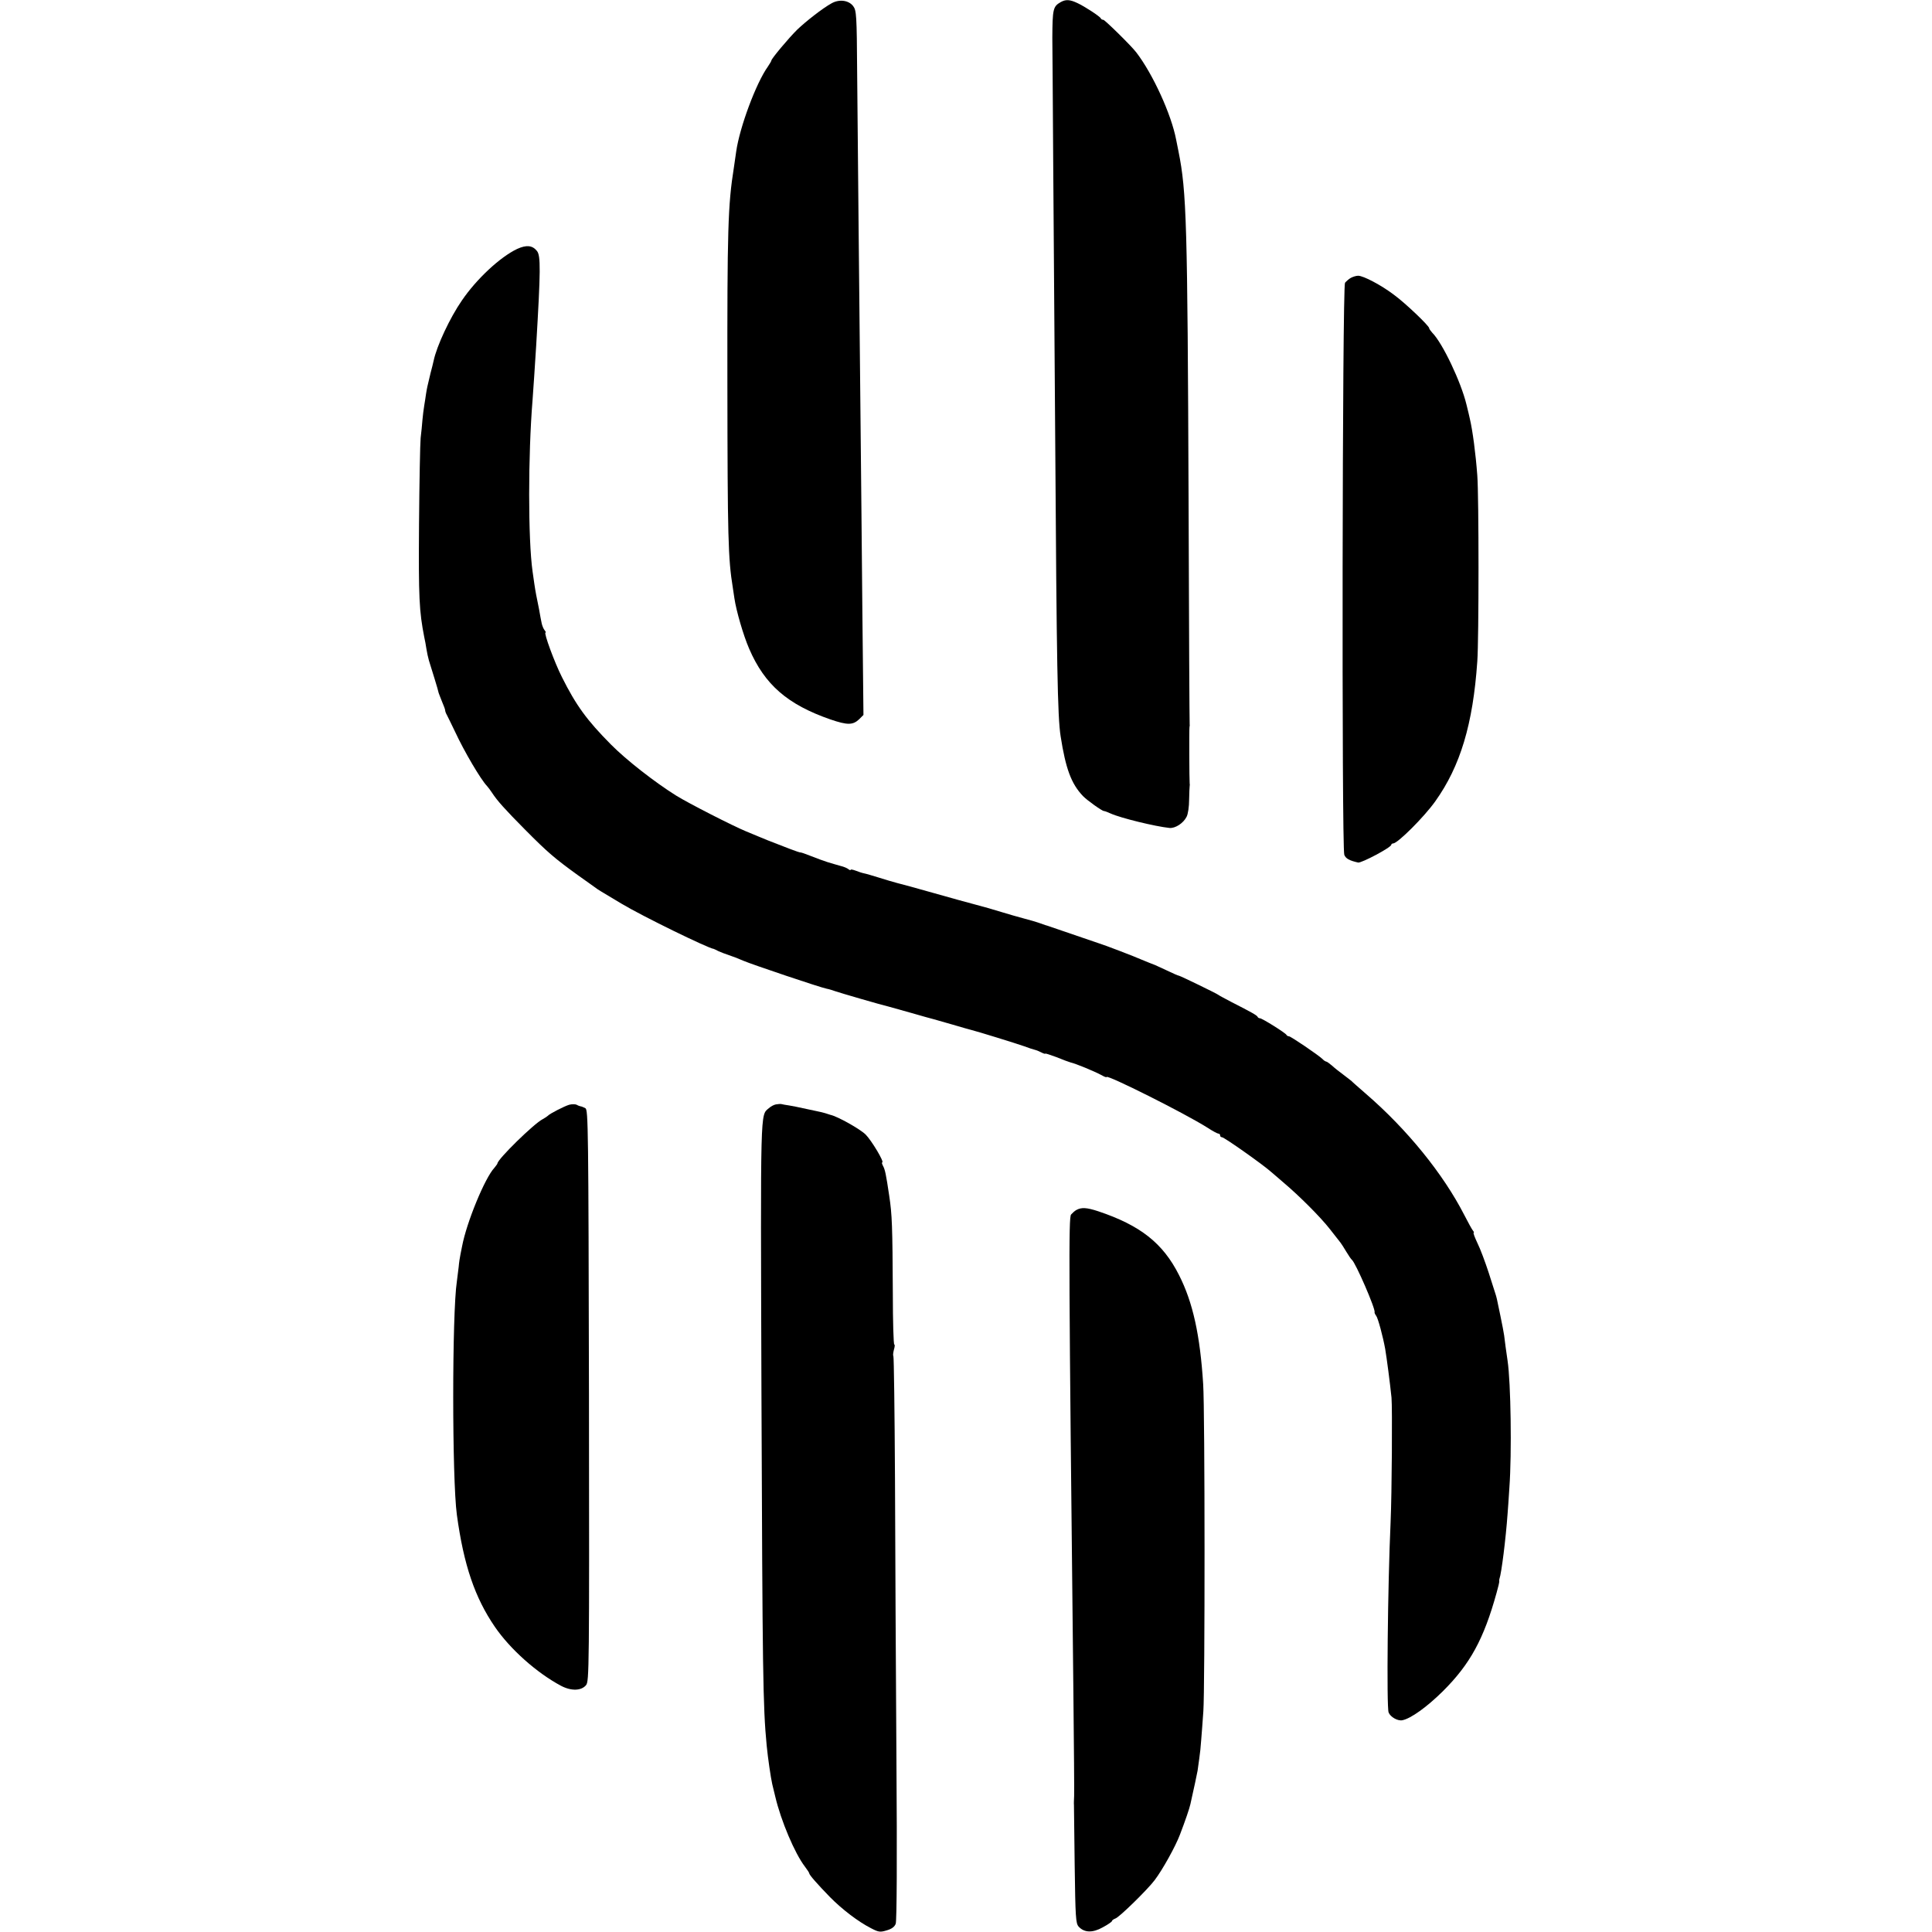 <?xml version="1.0" standalone="no"?>
<!DOCTYPE svg PUBLIC "-//W3C//DTD SVG 20010904//EN"
 "http://www.w3.org/TR/2001/REC-SVG-20010904/DTD/svg10.dtd">
<svg version="1.0" xmlns="http://www.w3.org/2000/svg"
 width="1072pt" height="1072pt" viewBox="0 0 1072 1072"
 preserveAspectRatio="xMidYMid meet">
<g transform="translate(0,1072) scale(0.1,-0.1)"
fill="#000000" stroke="none">
<path d="M4613 10701 c-49 -27 -142 -100 -189 -145 -47 -46 -144 -162 -144
-172 0 -3 -9 -18 -19 -33 -66 -92 -157 -338 -176 -471 -2 -14 -8 -54 -13 -90
-33 -207 -37 -343 -36 -1200 1 -854 4 -970 30 -1130 3 -19 7 -46 9 -60 10 -68
49 -204 82 -280 86 -199 212 -309 451 -392 94 -32 124 -32 159 1 l24 24 -6
571 c-3 314 -7 783 -10 1041 -7 717 -16 1572 -19 1953 -2 320 -4 344 -22 368
-25 33 -78 40 -121 15z"/>
<path d="M5885 10708 c-42 -24 -45 -38 -46 -198 0 -8 3 -328 5 -710 3 -382 8
-1066 11 -1520 8 -1254 13 -1537 30 -1645 28 -180 59 -264 124 -332 23 -24
106 -83 116 -83 4 0 21 -6 38 -14 55 -25 248 -72 326 -80 32 -3 77 26 95 62 8
15 14 57 14 95 1 37 2 70 3 75 1 4 1 11 0 15 -2 14 -3 301 -1 312 1 6 2 12 1
15 -1 3 -4 559 -6 1235 -6 1551 -11 1721 -56 1945 -6 30 -12 60 -13 65 -27
141 -129 364 -221 484 -27 36 -175 181 -183 181 -6 0 -12 3 -14 8 -5 11 -89
66 -130 85 -42 20 -65 21 -93 5z"/>
<path d="M2870 9339 c-95 -45 -226 -167 -307 -286 -66 -95 -140 -253 -157
-335 -3 -13 -10 -43 -17 -68 -18 -74 -20 -84 -25 -115 -2 -16 -7 -46 -10 -65
-3 -19 -8 -55 -10 -80 -2 -25 -6 -70 -10 -100 -3 -30 -7 -246 -9 -480 -3 -408
1 -481 29 -625 4 -16 9 -46 12 -65 3 -19 9 -48 14 -65 5 -16 19 -61 31 -100
12 -38 22 -74 23 -80 2 -5 10 -27 19 -49 9 -21 17 -42 17 -47 0 -5 4 -17 10
-27 5 -9 25 -51 45 -92 51 -110 143 -266 177 -301 7 -8 20 -25 29 -39 28 -43
71 -91 184 -205 124 -125 163 -158 290 -250 50 -35 95 -68 101 -72 12 -9 18
-13 144 -88 113 -68 482 -248 510 -250 3 -1 14 -6 25 -12 11 -5 38 -16 60 -23
22 -7 58 -21 80 -31 46 -20 429 -149 462 -155 12 -2 34 -9 48 -14 22 -8 252
-75 295 -85 8 -2 65 -18 125 -35 61 -18 117 -33 125 -35 8 -2 56 -16 105 -30
50 -15 97 -28 105 -30 26 -6 247 -74 292 -90 24 -9 51 -18 60 -20 9 -2 26 -9
37 -15 12 -6 21 -9 21 -6 0 2 28 -7 63 -20 34 -14 69 -27 77 -29 30 -7 125
-46 173 -71 15 -9 27 -13 27 -10 0 16 433 -201 558 -280 29 -19 57 -34 62 -34
6 0 10 -4 10 -10 0 -5 4 -10 10 -10 13 0 232 -155 276 -195 6 -5 35 -30 64
-55 89 -75 207 -193 260 -261 27 -35 53 -68 58 -74 4 -5 19 -28 32 -50 13 -22
27 -42 31 -45 20 -15 133 -275 126 -291 -1 -3 3 -12 9 -20 10 -12 38 -117 50
-184 9 -54 26 -183 35 -270 5 -52 2 -533 -5 -690 -16 -348 -23 -1029 -11
-1057 10 -25 50 -48 76 -43 47 9 137 74 224 160 152 151 228 290 299 547 9 31
16 61 15 65 -1 4 0 10 1 13 11 30 35 220 45 360 2 19 6 85 10 145 14 193 8
585 -10 705 -7 45 -16 114 -19 140 -2 14 -11 63 -21 110 -21 103 -21 101 -27
120 -3 8 -20 62 -38 119 -19 58 -46 131 -62 163 -15 32 -25 58 -21 58 3 0 1 6
-5 13 -5 6 -27 46 -48 87 -116 226 -315 472 -544 670 -41 36 -77 67 -80 71 -3
3 -23 18 -45 35 -22 16 -51 39 -65 52 -14 12 -28 22 -32 22 -3 0 -13 6 -20 14
-23 22 -176 126 -186 126 -6 0 -12 4 -14 8 -4 10 -135 92 -147 92 -5 0 -11 3
-13 8 -3 8 -35 26 -143 81 -38 20 -72 38 -75 41 -6 6 -210 105 -218 106 -4 0
-34 13 -67 29 -33 15 -62 29 -65 30 -16 6 -49 19 -75 30 -35 16 -213 84 -235
90 -12 4 -74 25 -275 94 -5 2 -17 6 -25 8 -8 3 -26 9 -40 14 -14 5 -50 15 -80
23 -30 8 -86 24 -125 36 -38 12 -101 30 -140 40 -38 10 -144 39 -235 65 -91
26 -183 51 -204 56 -22 6 -67 19 -101 30 -33 10 -69 21 -80 23 -11 2 -32 9
-47 15 -16 6 -28 8 -28 5 0 -4 -6 -2 -12 3 -7 6 -26 14 -43 18 -36 10 -31 9
-75 22 -19 6 -60 21 -90 33 -30 12 -56 21 -58 20 -2 -1 -29 8 -60 20 -102 39
-157 61 -177 70 -11 5 -40 17 -65 27 -71 29 -320 156 -389 199 -118 74 -276
197 -361 283 -134 135 -194 218 -272 374 -41 81 -102 247 -91 247 3 0 1 6 -5
13 -6 7 -13 24 -16 37 -3 14 -10 50 -15 80 -6 30 -13 66 -16 80 -3 14 -7 41
-10 60 -3 19 -7 51 -10 70 -25 178 -25 643 0 950 3 39 15 216 20 300 25 421
26 502 4 528 -25 31 -58 34 -109 11z"/>
<path d="M7495 9178 c-11 -6 -25 -19 -32 -27 -15 -20 -19 -3134 -4 -3174 8
-21 28 -32 77 -43 19 -3 184 84 184 99 0 4 5 7 10 7 25 0 173 148 234 234 139
195 209 428 233 776 9 122 9 917 0 1032 -9 122 -26 249 -41 313 -2 11 -11 47
-19 80 -30 125 -133 342 -190 399 -9 10 -17 21 -17 25 0 13 -132 139 -195 185
-71 54 -170 106 -199 106 -12 0 -30 -6 -41 -12z"/>
<path d="M3158 4590 c-27 -8 -109 -50 -118 -61 -3 -3 -16 -12 -29 -19 -49 -25
-251 -223 -251 -246 0 -2 -8 -13 -17 -24 -52 -55 -154 -302 -179 -435 -2 -11
-6 -31 -9 -45 -3 -14 -8 -45 -10 -70 -3 -25 -8 -61 -10 -80 -27 -175 -27
-1097 0 -1295 38 -279 100 -460 211 -622 85 -124 232 -255 367 -327 57 -30
113 -28 139 4 17 22 18 83 16 1607 -3 1490 -4 1585 -20 1594 -10 5 -21 10 -25
10 -5 1 -15 4 -23 9 -8 4 -27 4 -42 0z"/>
<path d="M4305 4592 c-11 -2 -28 -11 -39 -21 -48 -41 -46 18 -41 -1578 6
-1555 8 -1739 29 -1958 7 -72 23 -180 31 -215 3 -14 11 -45 17 -70 31 -132
108 -314 164 -387 13 -17 24 -34 24 -37 0 -9 46 -61 115 -132 67 -68 157 -137
228 -173 42 -22 51 -23 87 -12 28 8 44 20 50 37 6 15 8 366 4 907 -3 485 -7
1187 -8 1560 -2 373 -6 680 -9 683 -3 3 -1 19 3 35 5 16 6 29 2 29 -4 0 -8
127 -8 283 -2 376 -4 436 -20 542 -18 121 -23 145 -35 167 -5 10 -7 18 -4 18
14 0 -59 122 -92 155 -33 32 -157 101 -195 109 -7 2 -20 6 -28 9 -8 3 -31 8
-50 12 -19 4 -53 11 -75 16 -22 5 -56 12 -75 15 -19 3 -39 6 -45 8 -5 1 -19 0
-30 -2z"/>
<path d="M5972 4006 c-9 -5 -22 -17 -29 -25 -14 -18 -13 -281 13 -2666 3 -286
5 -538 4 -560 -1 -22 -2 -44 -1 -50 0 -5 2 -155 4 -333 4 -291 6 -324 22 -342
31 -34 77 -36 134 -4 28 15 51 31 51 35 0 4 9 10 19 14 21 6 180 162 218 213
44 58 116 188 140 252 30 78 53 146 58 169 18 78 37 170 40 186 1 11 6 40 9
65 4 25 9 72 11 105 3 33 8 105 12 160 9 121 9 1667 -1 1815 -17 271 -57 454
-134 605 -89 177 -215 276 -448 354 -64 21 -93 23 -122 7z"/>
</g>
</svg>
